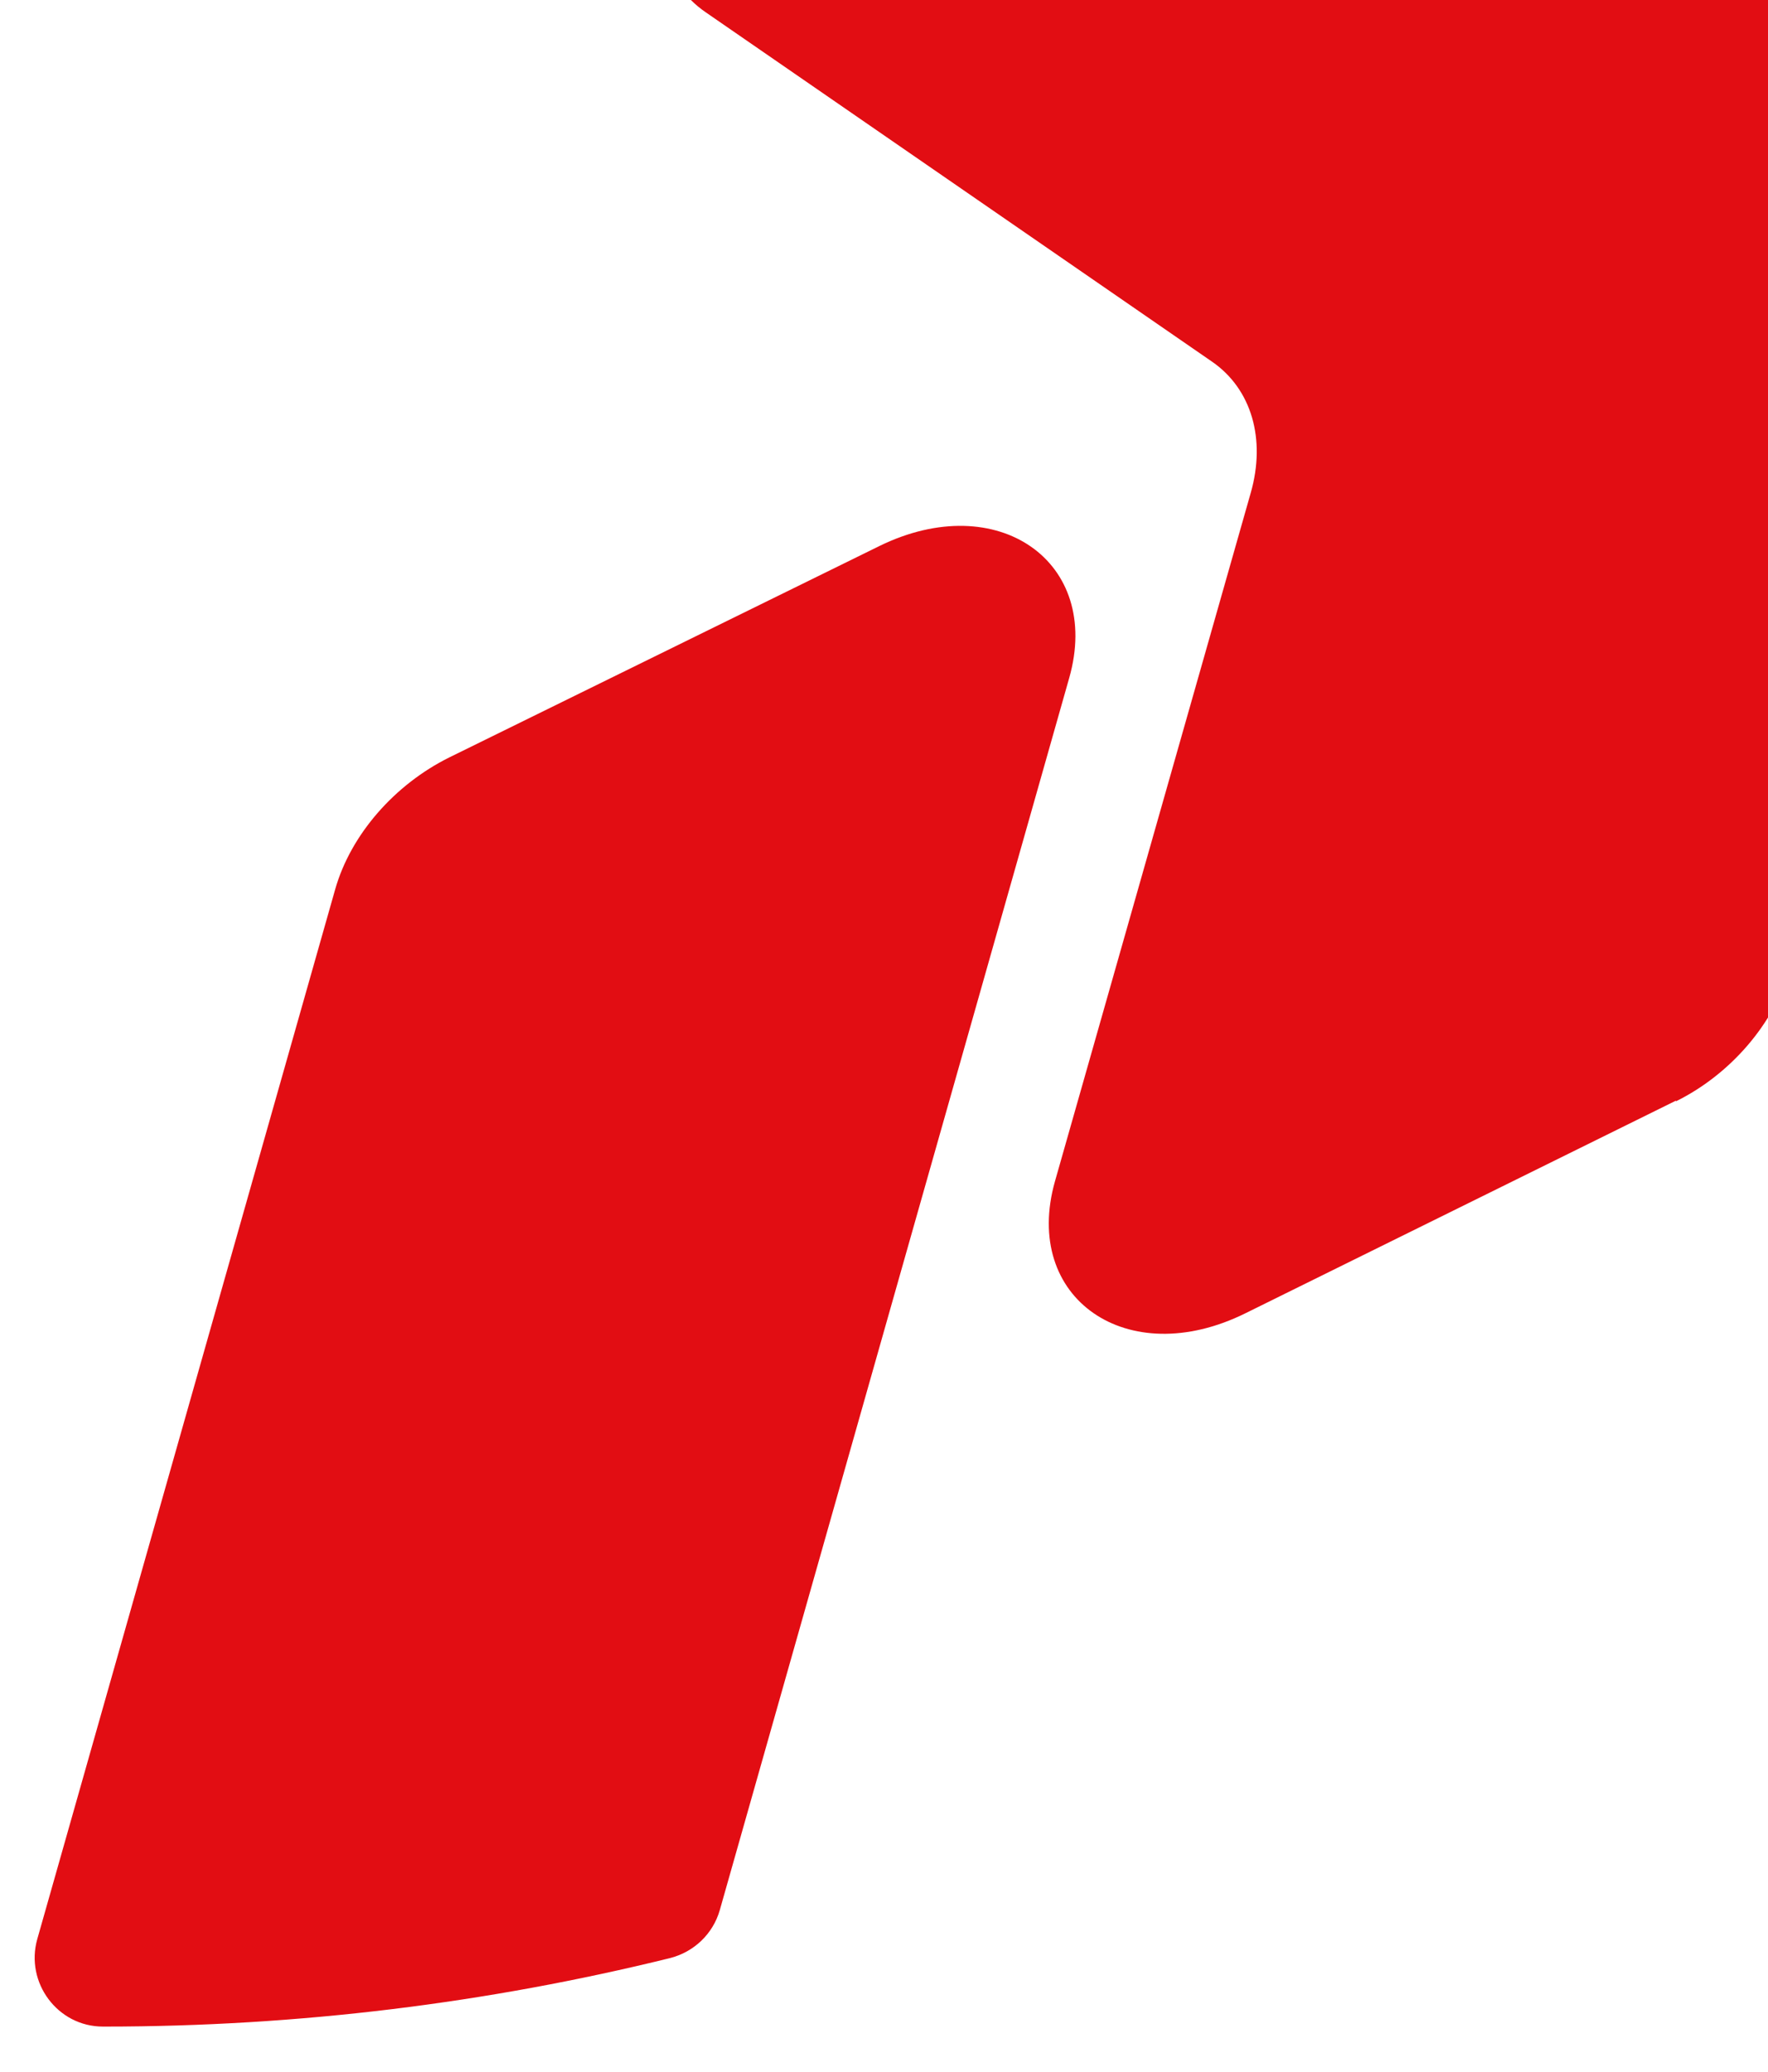 <svg xmlns="http://www.w3.org/2000/svg" xmlns:xlink="http://www.w3.org/1999/xlink" id="Capa_1" viewBox="0 0 261.1 305.9"><defs><style> .st0 { fill: none; } .st1 { fill: #e20d13; } .st2 { clip-path: url(#clippath); } </style><clipPath id="clippath"><rect class="st0" x="-142.5" width="403.7" height="463.7"></rect></clipPath></defs><g class="st2"><g><path class="st1" d="M247.5,162.5l-63.6,31.4c-17.4,8.6-33-2.2-28.1-19.5l28.9-101.6c2.3-8,.1-15.4-5.7-19.4L104.2,1.8c-12.5-8.6-6.4-30.2,11.1-38.9l63.9-31.7c8-4,16.6-4,22.4,0L295.1-5.1c5.9,4,8.1,11.4,5.8,19.5l-36.6,128.7c-2.3,8-8.7,15.5-16.8,19.5Z"></path><path class="st1" d="M15.4,299.2c28.8,0,56.7-3.5,83.5-10.1,3.6-.9,6.4-3.6,7.4-7.1l51.6-181.9c4.9-17.2-10.6-28-28-19.5l-63.5,31.2c-8.1,4-14.6,11.4-16.9,19.5L5.5,286.3c-1.8,6.4,3,12.9,9.7,12.9h.1Z"></path></g></g></svg>